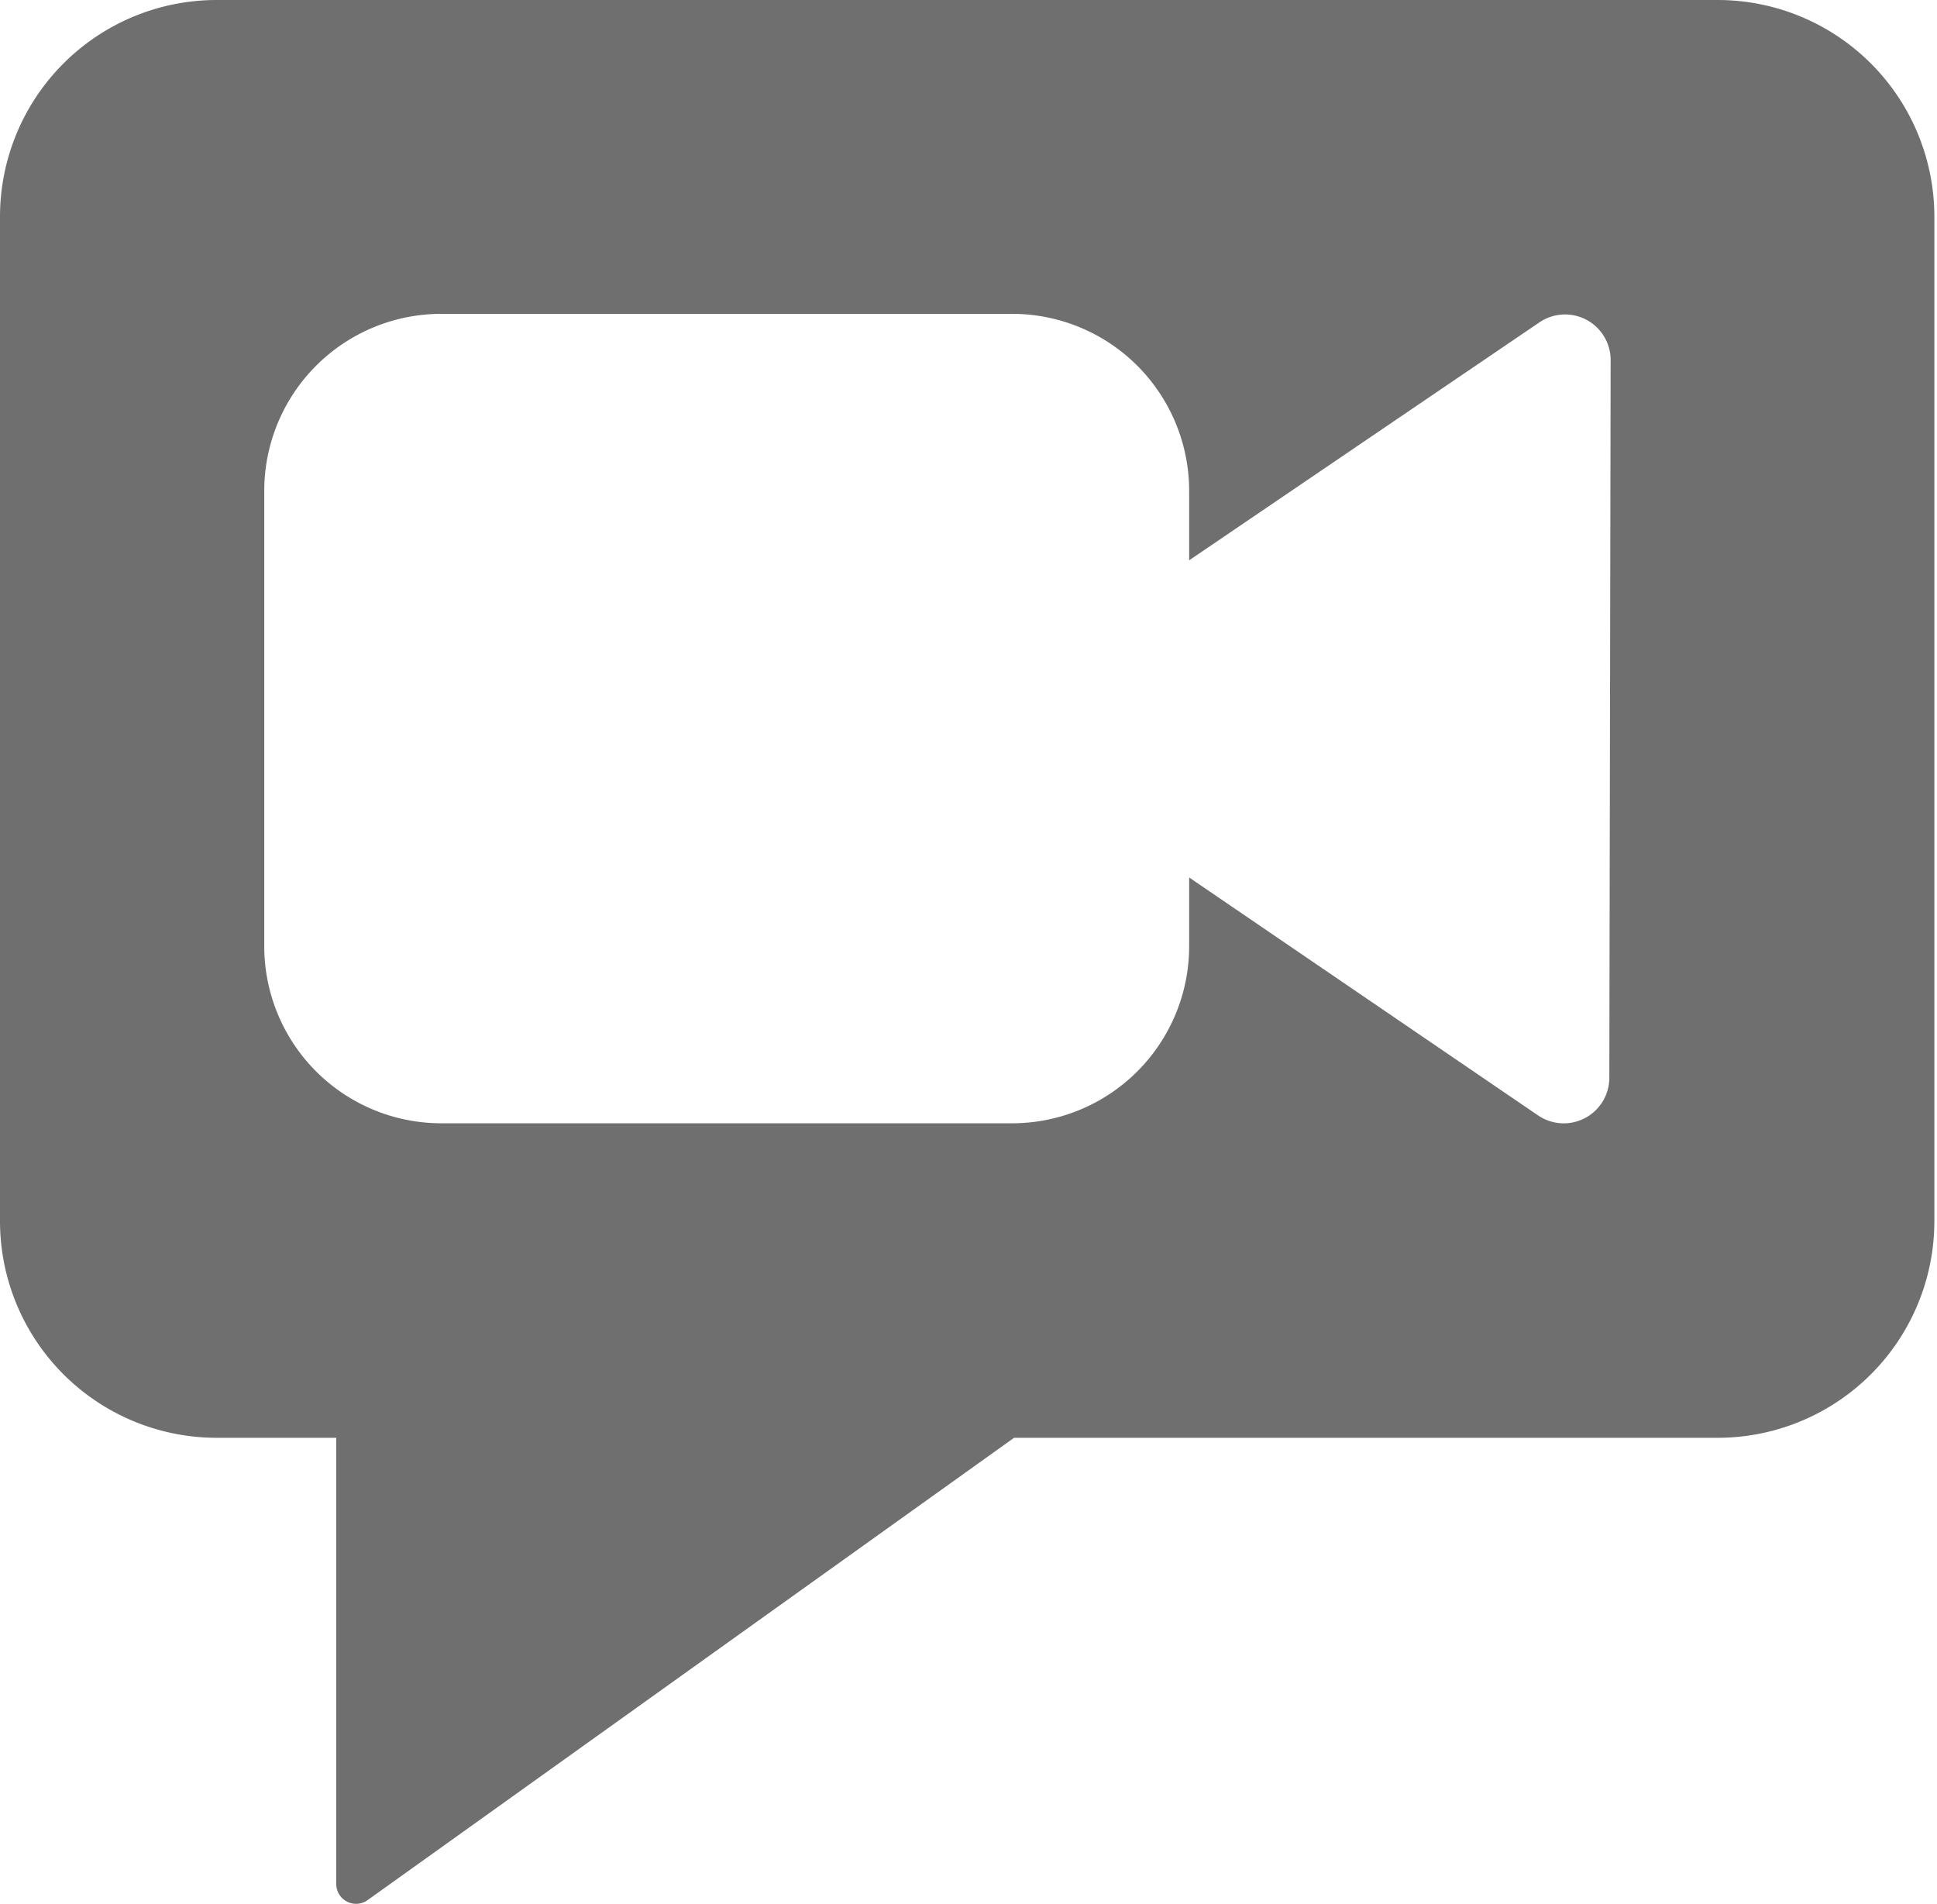 <svg id="Capa_1" data-name="Capa 1" xmlns="http://www.w3.org/2000/svg" viewBox="0 0 29.32 28.82"><defs><style>.cls-1{fill:none;stroke:#31cc00;stroke-miterlimit:10;stroke-width:8.61px;}.cls-2{fill:#706f6f;}</style></defs><title>Mesa de trabajo 51</title><rect class="cls-1" x="-8668.54" y="-1330.79" width="10239.35" height="2737.67"/><path class="cls-2" d="M26,0H3.28A3.28,3.28,0,0,0,0,3.28v15.2a3.28,3.28,0,0,0,3.28,3.28H5.09l0,6.76a.3.3,0,0,0,.47.24l9.79-7H26a3.28,3.28,0,0,0,3.28-3.28V3.28A3.28,3.28,0,0,0,26,0ZM24.36,16.31a.69.69,0,0,1-1.08.57L18,13.28v1.05A2.68,2.68,0,0,1,15.3,17H6.69A2.68,2.68,0,0,1,4,14.33V7.43A2.68,2.68,0,0,1,6.69,4.75H15.3A2.68,2.68,0,0,1,18,7.43V8.48l5.3-3.6a.69.69,0,0,1,1.08.57Z"/></svg>